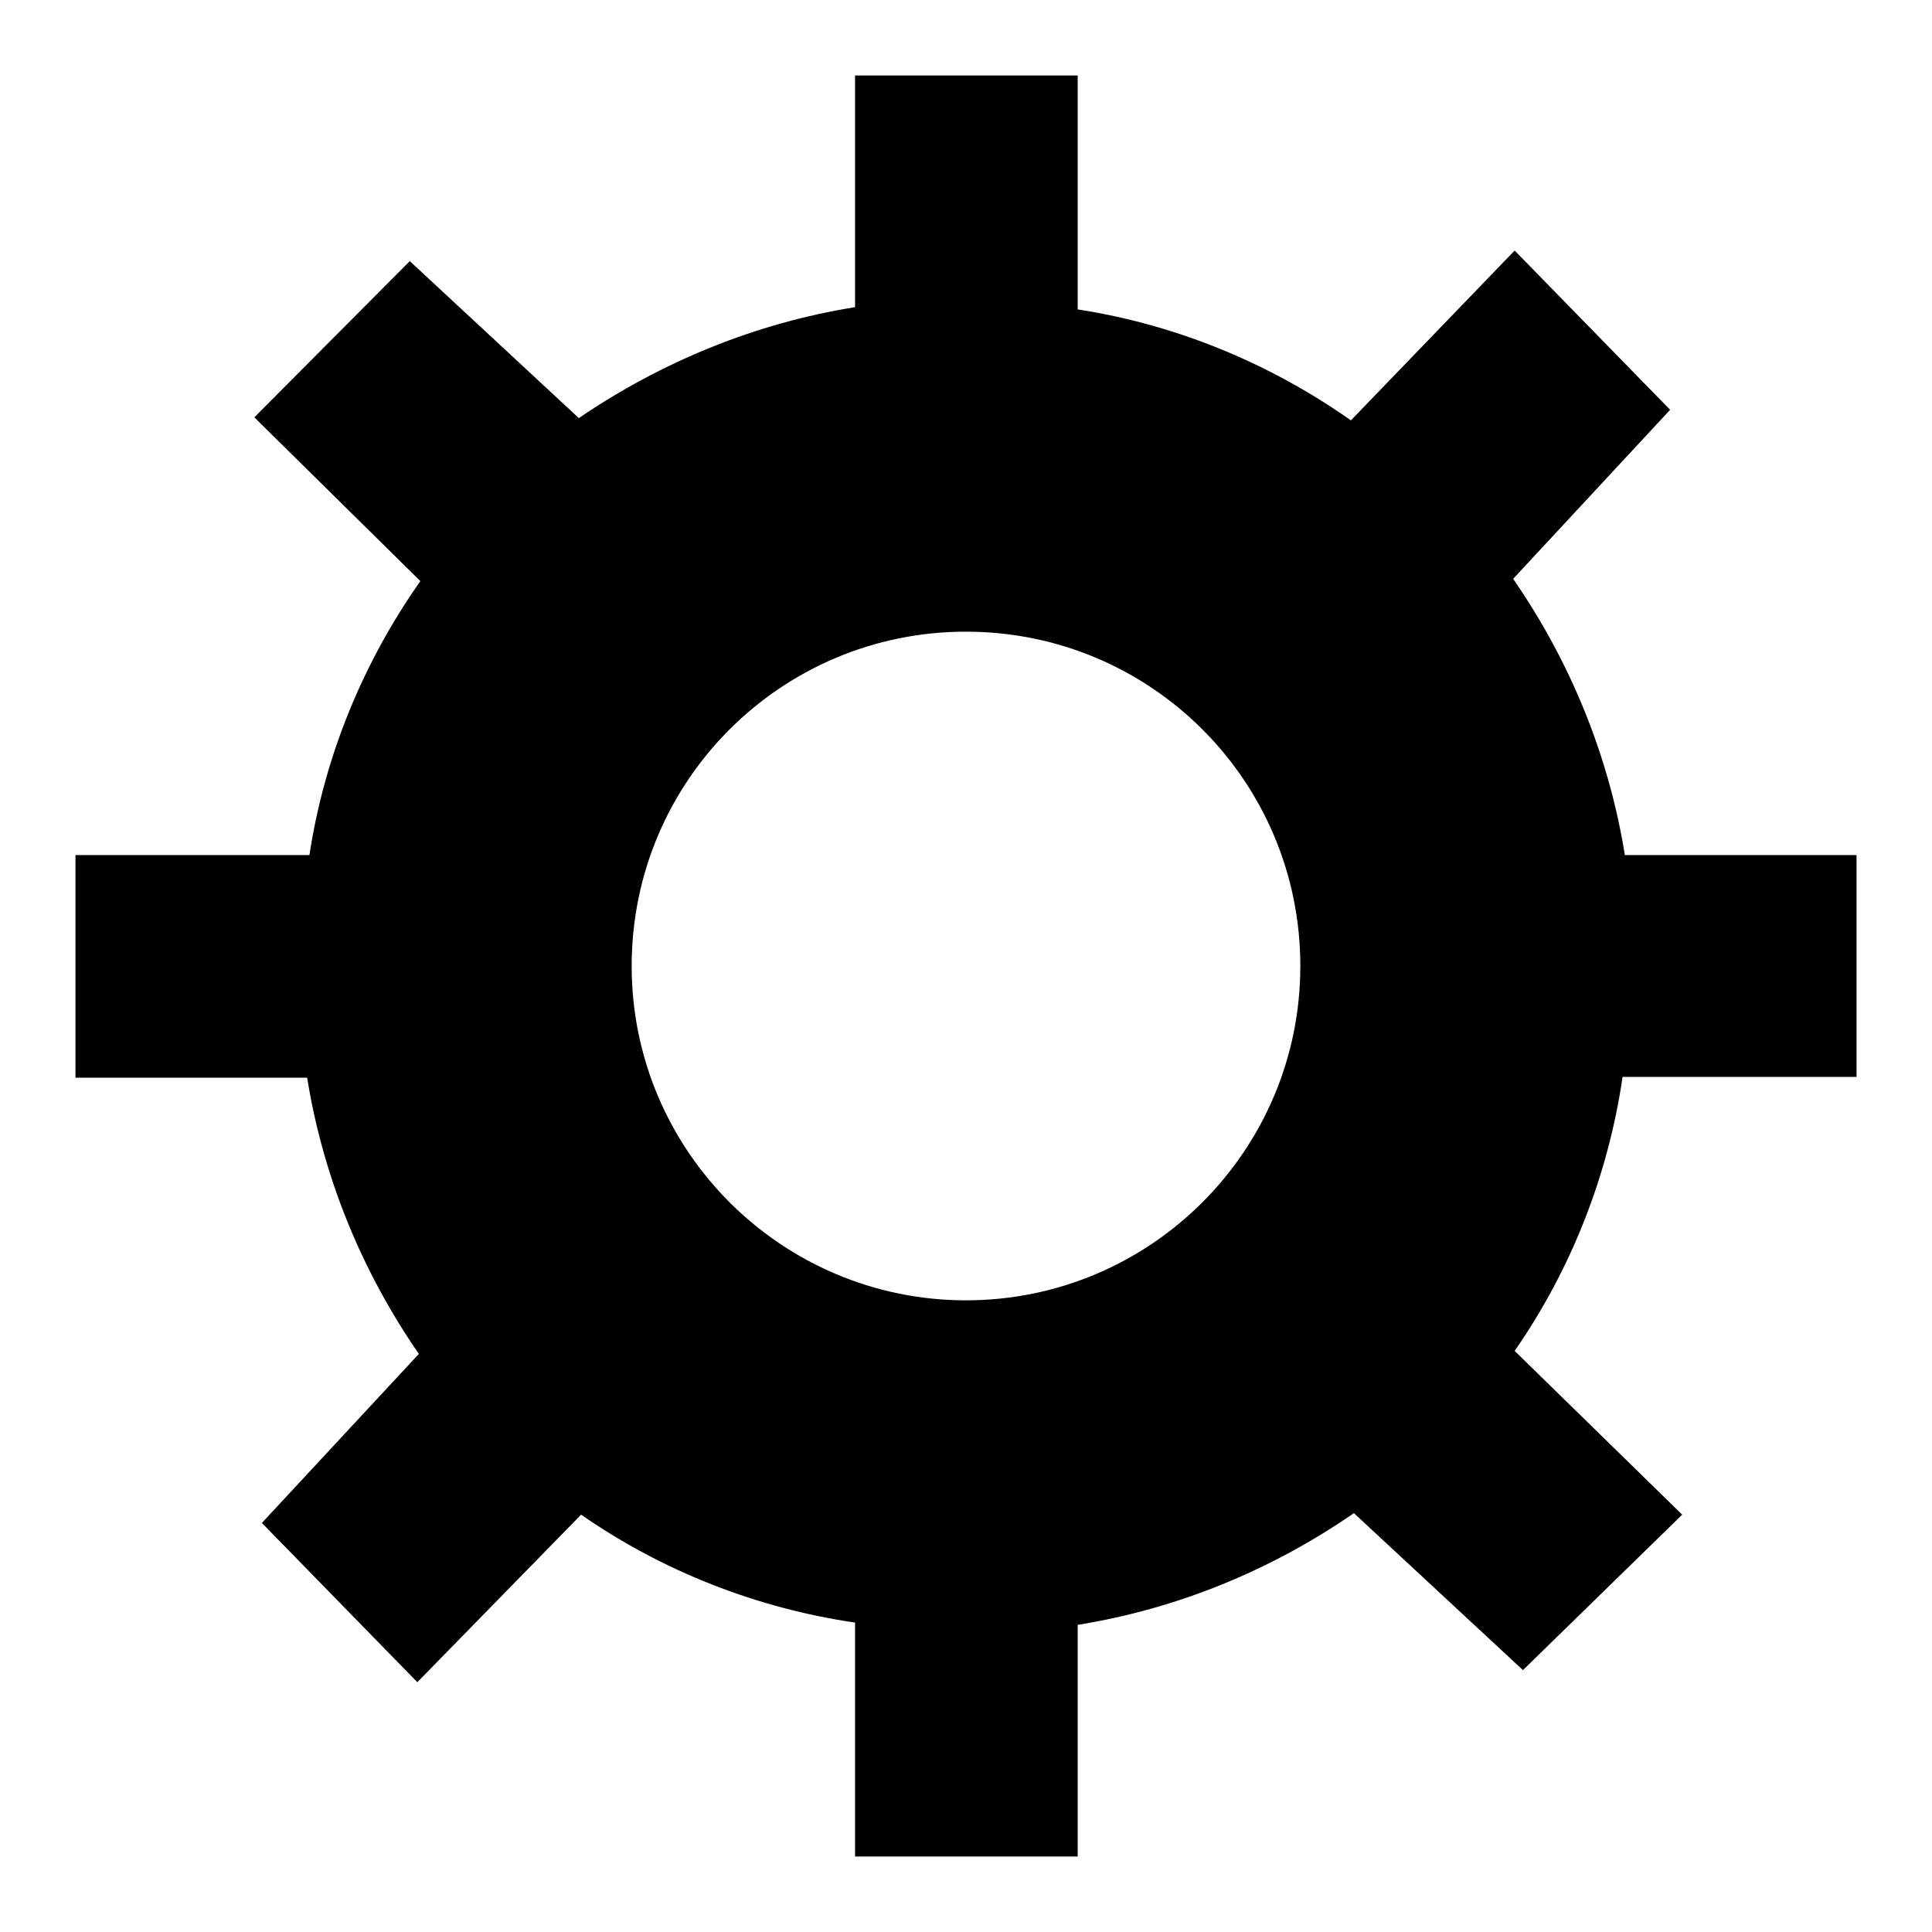 <?xml version="1.0" encoding="utf-8"?>
<!-- Svg Vector Icons : http://www.onlinewebfonts.com/icon -->
<!DOCTYPE svg PUBLIC "-//W3C//DTD SVG 1.1//EN" "http://www.w3.org/Graphics/SVG/1.1/DTD/svg11.dtd">
<svg version="1.1" xmlns="http://www.w3.org/2000/svg" xmlns:xlink="http://www.w3.org/1999/xlink" x="0px" y="0px" viewBox="0 0 256 256" enable-background="new 0 0 256 256" xml:space="preserve">
<g> <path fill="#000000" d="M246,142.8v-29.5h-30.7c-2.1-13.1-7.2-25.6-14.8-36.6l20.8-22.4l-20.6-21.1L179,55.7 C168.2,48.1,155.8,43,142.8,41V10h-29.5v30.7c-13.1,2.1-25.6,7.2-36.6,14.7L54.3,34.6L33.7,55.3l22,21.7 C48.1,87.8,43,100.2,41,113.3H10v29.5h30.7c2.1,13.1,7.2,25.6,14.8,36.6l-20.8,22.4l20.6,21.1L77,200.7 c10.8,7.5,23.3,12.4,36.3,14.3v31h29.5v-30.7c13.1-2.1,25.6-7.2,36.6-14.8l22.4,20.8l21.1-20.6L200.7,179 c7.5-10.8,12.4-23.3,14.3-36.3H246z M128,172.3c-24.4,0-44.3-19.8-44.3-44.3s19.8-44.3,44.3-44.3s44.3,19.8,44.3,44.3 S152.4,172.3,128,172.3z"/></g>
</svg>